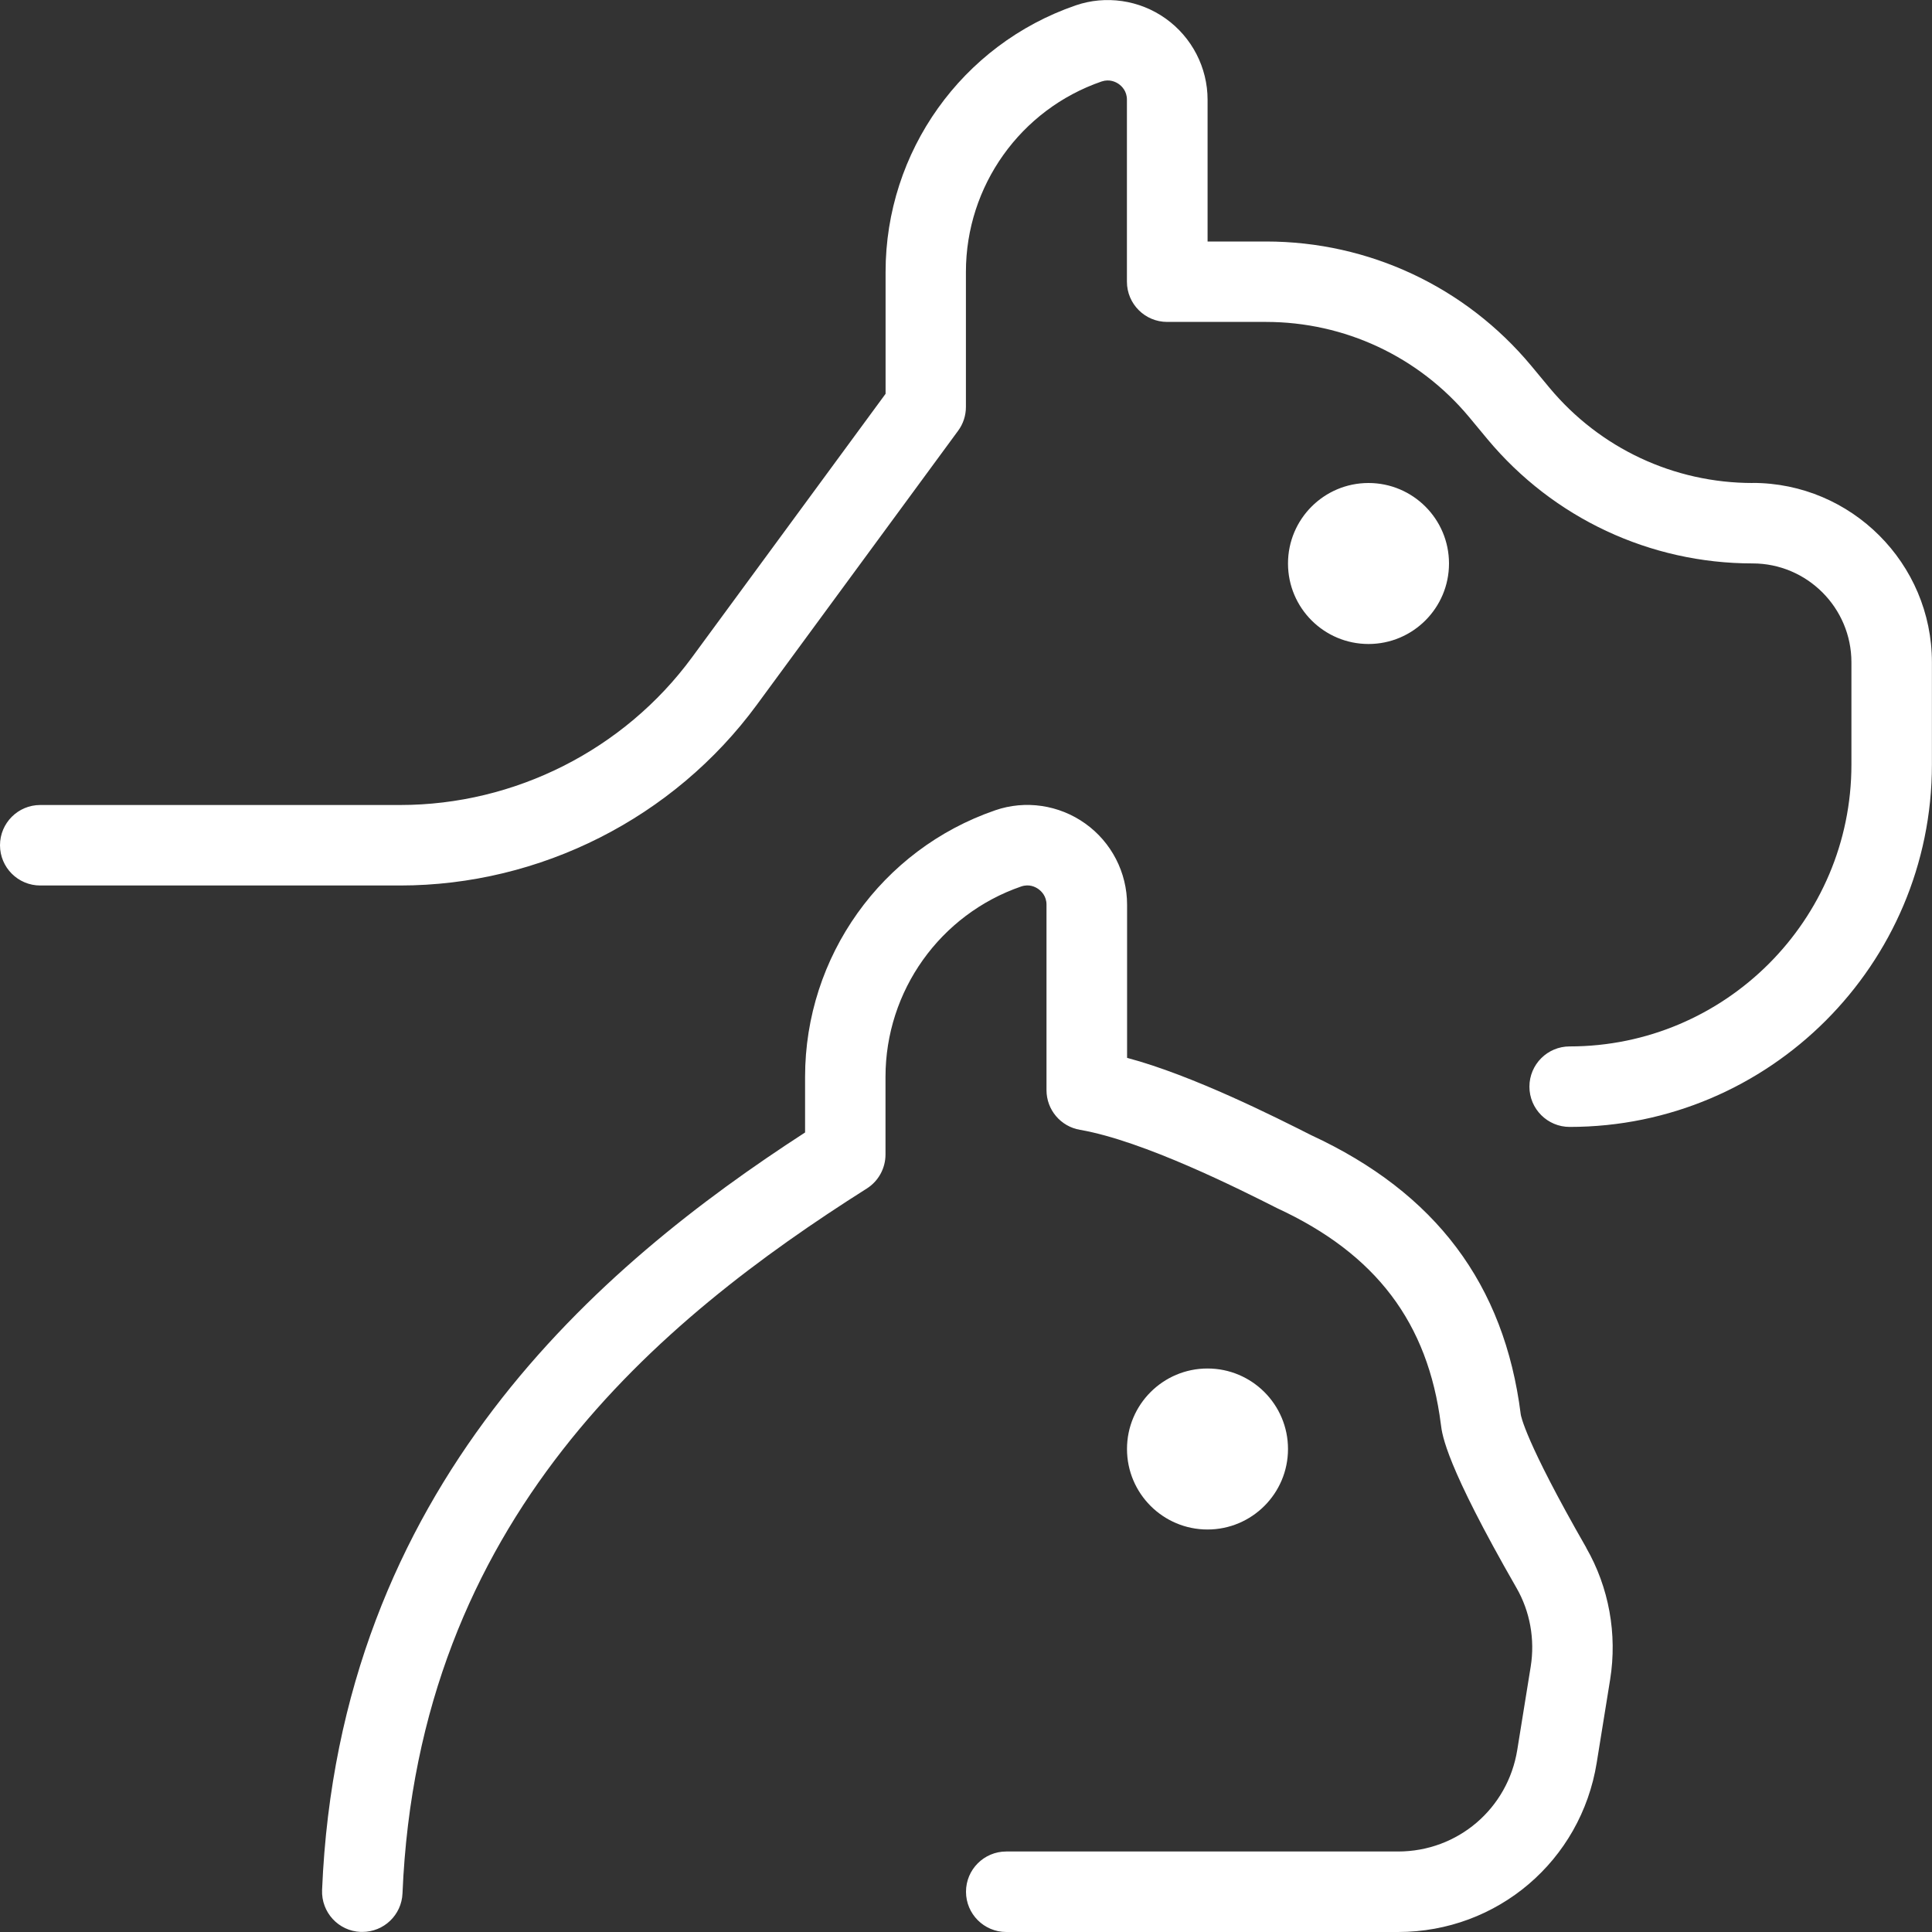 <svg xmlns="http://www.w3.org/2000/svg" width="24" height="24" viewBox="0 0 24 24" fill="none"><rect x="0" y="0" width="24" height="24" fill="#333333" stroke="none"/><g clip-path="url(#clip0_12281_275)"><path d="M19.705 19.228C19.987 19.719 20.092 20.299 20.002 20.862L19.835 21.897C19.639 23.115 18.601 24 17.367 24H12.5C12.224 24 12 23.776 12 23.5C12 23.224 12.224 23 12.5 23H17.367C18.108 23 18.73 22.469 18.848 21.738L19.015 20.703C19.069 20.366 19.007 20.018 18.838 19.725C17.962 18.199 17.916 17.832 17.899 17.694C17.739 16.431 17.093 15.577 15.866 15.009C15.405 14.776 14.207 14.172 13.416 14.035C13.176 13.994 13 13.786 13 13.542V11.238C13 11.132 12.937 11.071 12.899 11.044C12.862 11.018 12.787 10.978 12.686 11.012C11.678 11.359 11 12.31 11 13.377V14.342C11 14.513 10.912 14.673 10.768 14.764C8.184 16.4 5.193 18.874 5 23.52C4.989 23.789 4.768 23.999 4.501 23.999C4.494 23.999 4.487 23.999 4.48 23.999C4.204 23.988 3.99 23.755 4.001 23.478C4.209 18.466 7.458 15.715 10.001 14.068V13.377C10.001 11.883 10.95 10.552 12.362 10.066C12.737 9.936 13.156 9.998 13.481 10.23C13.807 10.462 14.001 10.839 14.001 11.238V13.141C14.82 13.359 15.855 13.883 16.287 14.101C17.835 14.818 18.687 15.953 18.891 17.568C18.892 17.581 18.94 17.892 19.705 19.226V19.228ZM16 18C16 17.448 15.552 17 15 17C14.448 17 14 17.448 14 18C14 18.552 14.448 19 15 19C15.552 19 16 18.552 16 18ZM21.772 6C20.794 6 19.875 5.569 19.249 4.818L19.02 4.542C18.203 3.562 17.003 3 15.728 3H15.001V1.239C15.001 0.84 14.807 0.464 14.481 0.231C14.156 -0.001 13.736 -0.062 13.362 0.067C11.95 0.553 11.001 1.883 11.001 3.378V4.892L8.597 8.165C7.753 9.314 6.397 10 4.971 10H0.5C0.224 10 0 10.224 0 10.5C0 10.776 0.224 11 0.5 11H4.969C6.712 11 8.369 10.161 9.401 8.756L11.902 5.351C11.965 5.266 11.999 5.162 11.999 5.055V3.377C11.999 2.31 12.677 1.359 13.685 1.012C13.784 0.979 13.861 1.018 13.898 1.044C13.936 1.071 13.999 1.132 13.999 1.238V3.499C13.999 3.775 14.223 3.999 14.499 3.999H15.726C16.704 3.999 17.624 4.43 18.25 5.181L18.479 5.457C19.296 6.436 20.496 6.999 21.771 6.999C22.448 6.999 22.999 7.55 22.999 8.227V9.499C22.999 11.429 21.429 12.999 19.499 12.999C19.223 12.999 18.999 13.223 18.999 13.499C18.999 13.775 19.223 13.999 19.499 13.999C21.98 13.999 23.999 11.98 23.999 9.499V8.227C23.999 6.999 22.999 5.999 21.771 5.999L21.772 6ZM17 8C17.552 8 18 7.552 18 7C18 6.448 17.552 6 17 6C16.448 6 16 6.448 16 7C16 7.552 16.448 8 17 8Z" fill="white"></path></g><defs><clipPath id="clip0_12281_275"><rect width="24" height="24" fill="white"></rect></clipPath></defs></svg>